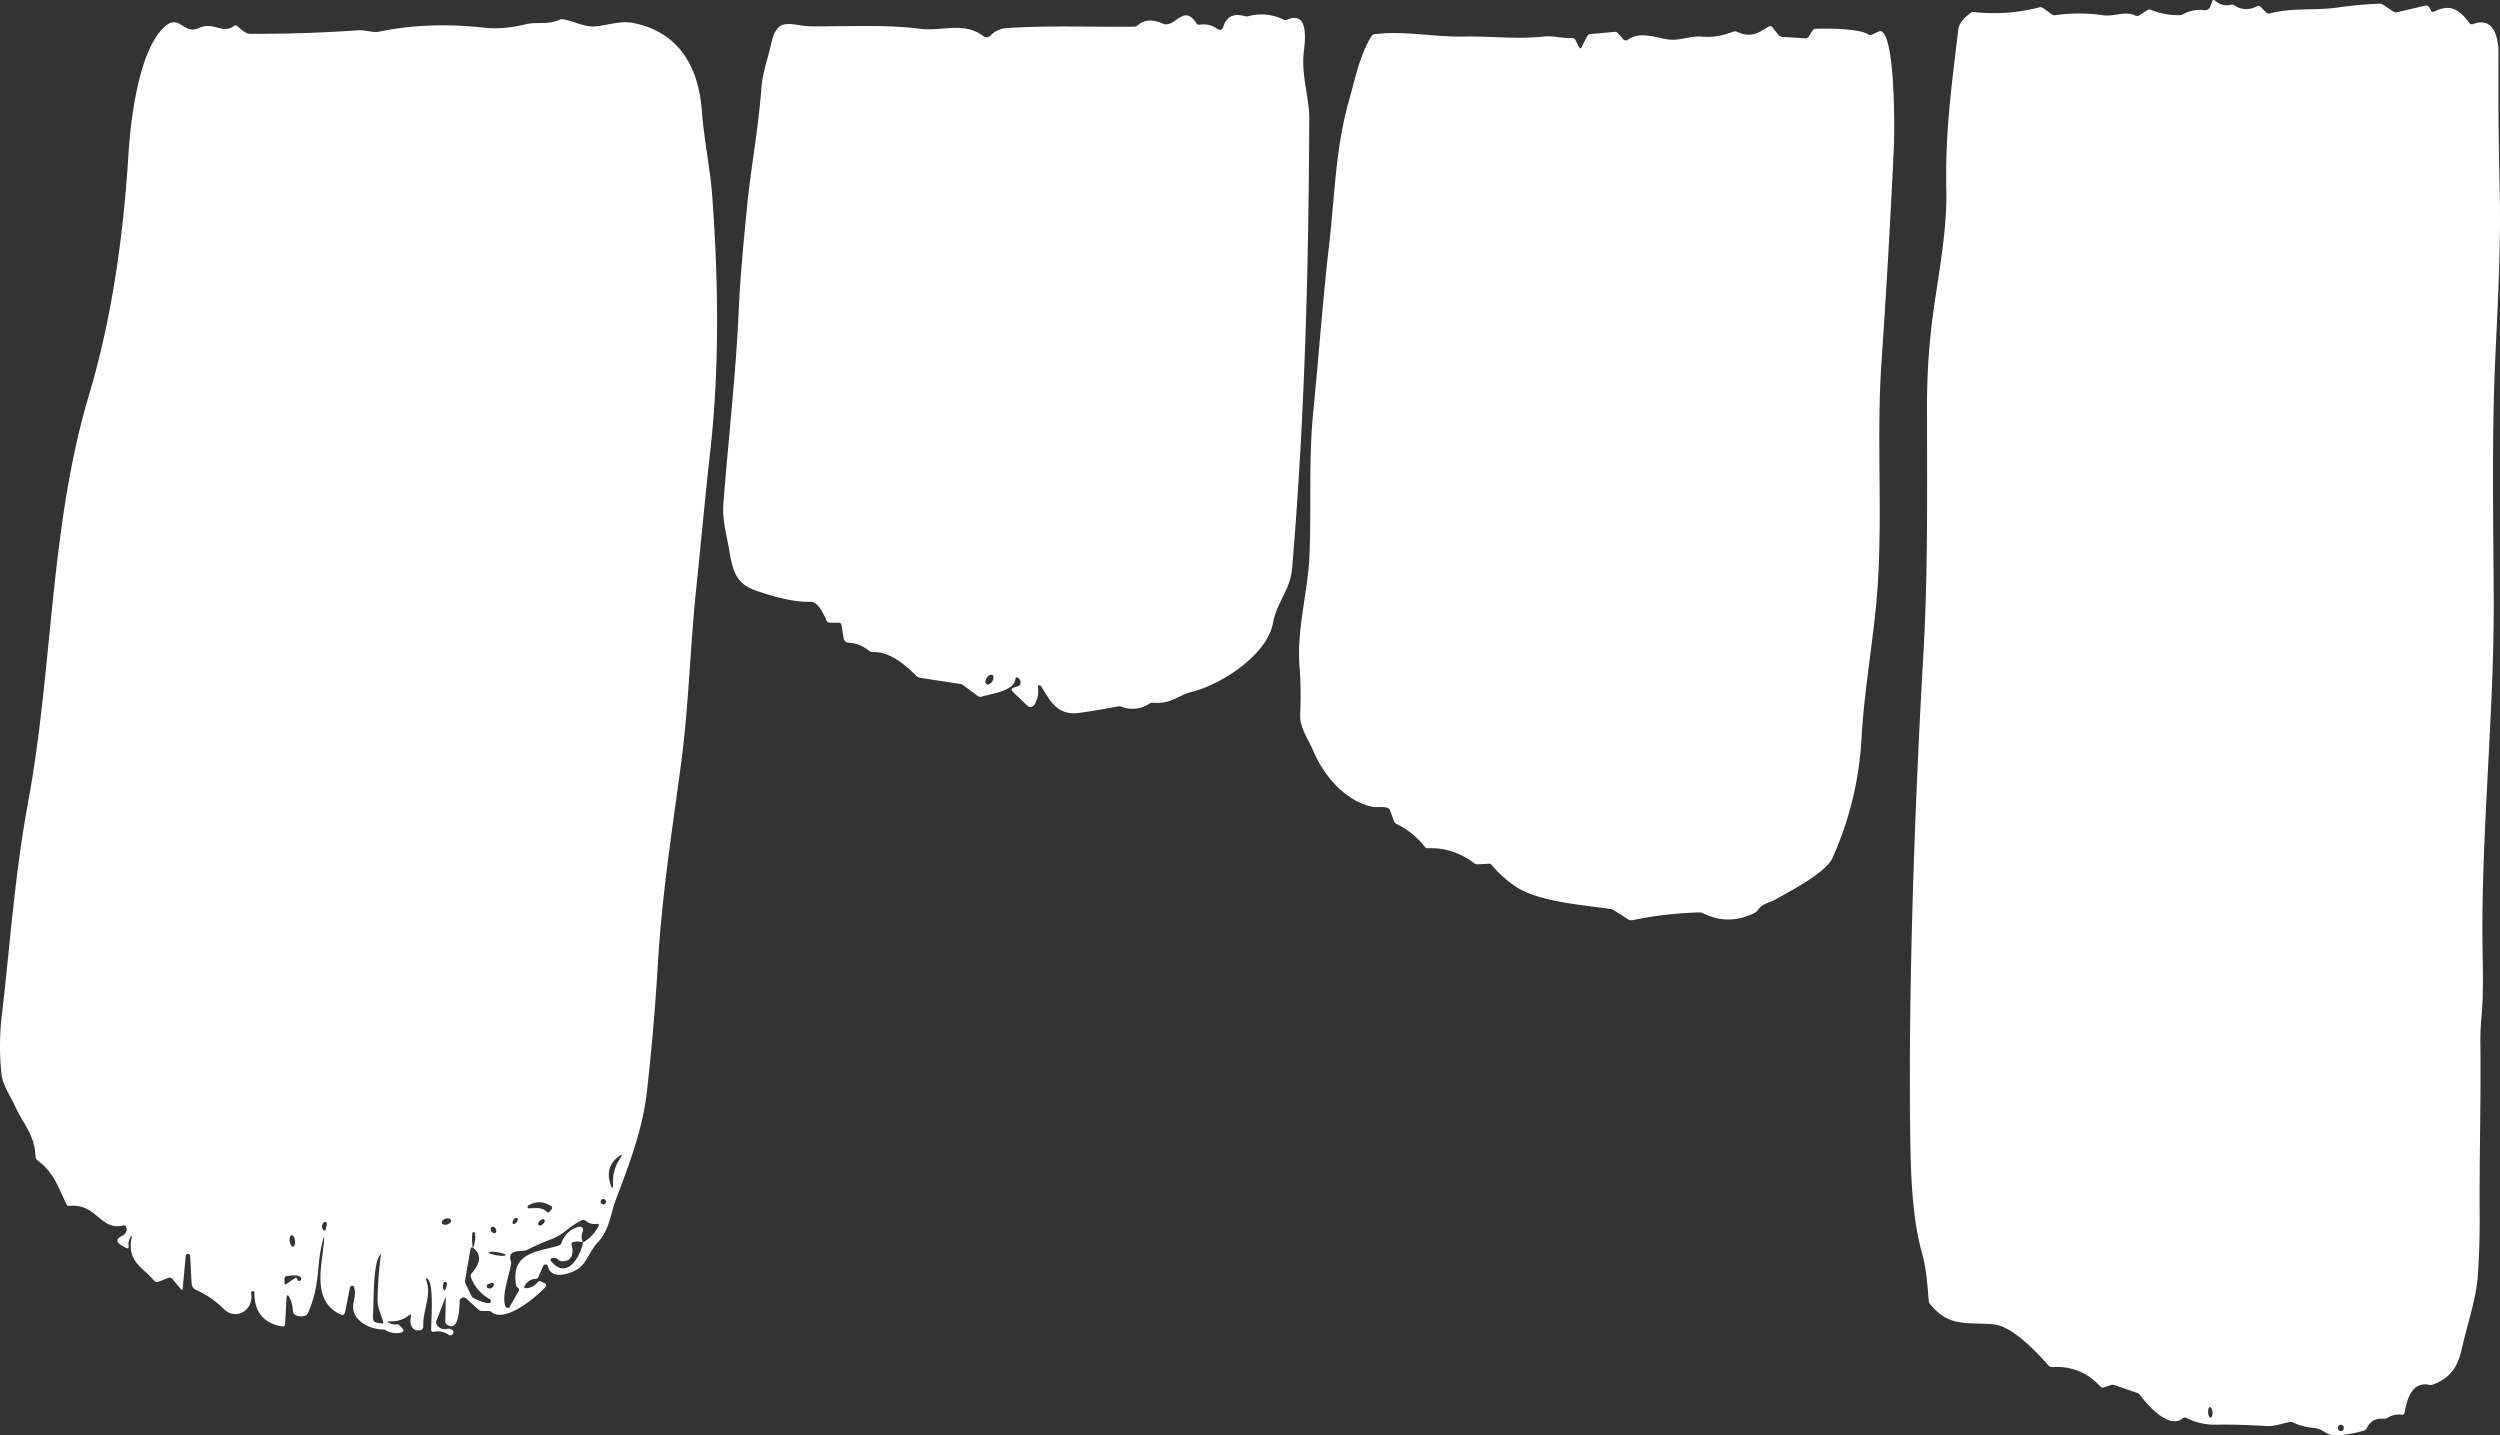 <svg xmlns="http://www.w3.org/2000/svg" width="1722.927" height="989.261"><rect width="100%" height="100%" fill="#333333" stroke="none"/><g fill="#fff"><path d="m1474.403 10.52 5.6-3.6a2.274 2.274 0 0 1 2.229-.2 49.728 49.728 0 0 0 20.031 3.715 4.93 4.93 0 0 0 2.257-.6 23.248 23.248 0 0 1 14.6-2.829 3.872 3.872 0 0 0 4.143-2.543l1.2-3.258q.743-2.057 2.343-.6a11.49 11.49 0 0 0 10.687 2.629 2.933 2.933 0 0 1 2.315.4 14.316 14.316 0 0 0 15.6.629 1.863 1.863 0 0 1 2.4.343l3.972 3.972a2.359 2.359 0 0 0 2.4.686c16.373-4.2 31.318-1.829 47.177-4.115a270.275 270.275 0 0 1 28.546-2.6 3.849 3.849 0 0 1 2.4.686l6.886 4.572a3.641 3.641 0 0 0 3.057.572l18.945-4.458a2.553 2.553 0 0 1 3.115 1.4l.914 1.714a1.736 1.736 0 0 0 2.629.829c11.4-5.686 17.545-.572 24.031 8.058a1.876 1.876 0 0 0 2.372.686c15.059-5.658 17.745 10.458 17.659 20.831q-.314 45.834.771 91.7c.943 39.747-1.086 76.551-2.886 115.013-2.629 55.578-1.486 111.384-1.2 166.961.428 77.923-8.03 155.274-7.8 233.14.057 18.973 1.115 37.976-.657 56.863a174.492 174.492 0 0 0-.743 17.63c.486 39.347-.743 78.209-.486 118.042q.143 20.288-1.114 40.519c-1.057 17.773-7.315 34.718-11.258 52.577-2.772 12.458-8.2 19.831-19.545 24.231a5.062 5.062 0 0 1-2.858.257c-12.058-2.4-15.373 10.258-16.973 19.2a1.5 1.5 0 0 1-1.829 1.372 15.253 15.253 0 0 0-9.83 2.115 4.931 4.931 0 0 1-2.943.686q-7.944-.629-11.4 6.4a3.361 3.361 0 0 1-2.229 1.857 88.083 88.083 0 0 1-18.231 3.229c-7.344.486-9.544-4.658-16.259-5.172a39.367 39.367 0 0 1-13.944-3.658 4.1 4.1 0 0 0-2.686-.343c-5.344 1.029-10.087 2.972-15.516 2.715-11.973-.572-20.517-1.143-35.29-.914a43.138 43.138 0 0 1-20.26-4.686 2.19 2.19 0 0 0-2.515.286c-9.344 7.715-23.86-8.6-29.4-16.088a3.992 3.992 0 0 0-1.972-1.429l-15.687-5.4a3.964 3.964 0 0 0-2.486 0l-4.543 1.572a2.422 2.422 0 0 1-2.8-.714q-13.144-14.4-32.947-13.287a3.069 3.069 0 0 1-2.543-1.029c-8.544-9.372-24.688-27.031-37.776-28.346-18.4-1.857-30.2 2.486-43.8-13.83a4.35 4.35 0 0 1-1.029-2.514c-1.057-11.287-1.429-21.26-4.658-32.832-7.086-25.346-7.8-56.778-8.144-83.124-1.315-99.239 3.086-225.568 9.029-328.322 3.315-57.263 2.572-114.927 2.572-172.3a472.783 472.783 0 0 1 2.972-54.092c3.6-31.061 10.944-63.178 10.315-94.411-.771-38.433 2.886-66.493 8.344-111.527q.6-4.943 8.344-10.858a3.147 3.147 0 0 1 2.315-.629 124.108 124.108 0 0 0 44.862-3.172 3.536 3.536 0 0 1 3.086.6l5.658 4.086a3.481 3.481 0 0 0 2.657.629 116.651 116.651 0 0 1 33.175.114c6.944.943 15.516-3.172 21.717.114a2.735 2.735 0 0 0 2.912-.15Zm49.08 966.473c.819-.049 1.386-1.723 1.266-3.74s-.881-3.613-1.7-3.564-1.386 1.724-1.266 3.74.881 3.612 1.7 3.563Zm89.716 9.292a2.12 2.12 0 0 0 2.078-2.155 2.3 2.3 0 0 0-.56-1.57 1.953 1.953 0 0 0-1.421-.676 2.12 2.12 0 0 0-2.077 2.155 2.3 2.3 0 0 0 .559 1.57 1.952 1.952 0 0 0 1.42.673ZM715.319 473.457a17.579 17.579 0 0 1-2.6 12.4 3.029 3.029 0 0 1-4.658.543l-9.887-9.487q-2.257-2.172.714-3.115l2.515-.8a2.542 2.542 0 0 0 1.943-2.458 3.525 3.525 0 0 0-1.8-3.4q-1.543-.971-1.743.857c-.914 8.344-16.687 10.087-23.288 12.116a2.849 2.849 0 0 1-2.715-.486l-9.63-7.172a5.827 5.827 0 0 0-2.686-1.143l-27.117-4.143a5.458 5.458 0 0 1-3-1.515c-7.944-7.858-18.031-16.545-29.832-16.287a4.147 4.147 0 0 1-2.772-.972 23.811 23.811 0 0 0-14.116-5.486 3.486 3.486 0 0 1-3.229-2.943l-1.429-9.058a1.9 1.9 0 0 0-2.086-1.772h-5.915a2.408 2.408 0 0 1-2.372-1.514c-1.857-4.086-5.658-13.087-11.116-12.887-11.516.457-25.917-3.8-36.833-7.429-13.544-4.486-16.459-12.487-18.831-26.66-1.914-11.4-5.172-21.945-4.286-33.575 3.458-45.119 8.658-89.781 10.544-132.786 1.114-25.346 3.429-47.777 5.744-71.808 2.286-24.117 7.887-54.349 9.915-81.923.771-10.6 4.543-20.345 6.8-30.8 4.229-19.488 14.259-11.659 27.86-11.6 25.66.143 51.691-1.286 74.323 1.657 15.544 2.029 30.318-5.258 44.148 5.172a3.458 3.458 0 0 0 4.572-.314 17.026 17.026 0 0 1 11.316-5.343c29.06-1.857 58.664-.657 87.838-.943a3.956 3.956 0 0 0 2.6-1q6.515-5.8 16.945-1.172c8.772 3.915 14.144-14.259 23.431-.143a2.061 2.061 0 0 0 2.2.971 16.258 16.258 0 0 1 12.516 3.058 2.325 2.325 0 0 0 2.145.33 2.39 2.39 0 0 0 1.512-1.587q3.172-10.973 14.659-7.744a5.282 5.282 0 0 0 2.829.029 34.517 34.517 0 0 1 24.031 2.343 3.148 3.148 0 0 0 2.743.057c15.8-6.572 11.859 16.83 11.173 23.688-1.457 14.916 3.972 30.832 3.915 44.2-.429 103.583-3.086 207.052-11.83 310.292-1.257 15-10.6 23.317-13.173 37.6-3.972 22.031-35.661 42.462-55.692 47.434-10.03 2.486-14.573 8.715-26.8 7.544a4.231 4.231 0 0 0-2.629.629 21.085 21.085 0 0 1-19.259 2.172 5.281 5.281 0 0 0-2.829-.2q-13.316 2.658-26.574 4.429c-14.887 1.972-19.688-8.2-26.2-18.6a1.086 1.086 0 0 0-2 .743Zm-35.453-1.954c1.043.683 2.806-.166 3.938-1.895s1.2-3.687.16-4.369-2.805.166-3.938 1.895-1.2 3.687-.16 4.369ZM306.931 894.304l-6.144 15.887a2.925 2.925 0 0 0 .229 2.743q2.314 3.886 7.515 2.8a3.26 3.26 0 0 1 2.315.343q2.886 1.543.914 3.543a1.874 1.874 0 0 1-2.629.286 13.151 13.151 0 0 0-10-2.115q-2.057.372-2-1.715c.314-10.6 1.686-31.8-2.486-34.661q-1.6-1.115-.914.714c3.972 10.972-2.429 20.345-2.029 32.146a2.372 2.372 0 0 1-1.915 2.429c-5.658 1.143-7.772-3.858-6.6-9.144q.571-2.657-1.543-.971a18.611 18.611 0 0 1-12.373 4.029q-3.972-.086-.343 1.486a8.589 8.589 0 0 0 4.486.629 2.137 2.137 0 0 1 2 .714l1.743 1.914q2.143 2.372-.972 3.058a14.012 14.012 0 0 1-10.144-1.572 4.445 4.445 0 0 0-2.315-.629c-7.6-.086-17.259-4.229-19.888-12.087-1.714-5.058 2.086-10.716.229-16.973a1.436 1.436 0 0 0-1.463-1.055 1.507 1.507 0 0 0-1.394 1.2l-3.429 17.259a2.047 2.047 0 0 1-1.058 1.41 1.983 1.983 0 0 1-1.743.047c-20.088-8.944-13.373-32.4-11.744-49.662q.686-7.087-1.086-.171c-4.343 17.23-1.172 28.917-10 48.834a2.891 2.891 0 0 1-1.6 1.543 7.517 7.517 0 0 1-7.344-.572 2.848 2.848 0 0 1-1.372-2.4 21.126 21.126 0 0 0-2.172-9.087q-1.972-3.972-2.229.457l-.971 17.831a1.486 1.486 0 0 1-1.743 1.4q-19.688-3.286-19.374-23.6 0-.743-.714-.714-.429.029-.8.029-.972 0-.8.971c2.257 11.773-10.23 19.831-19.059 11.03a62.684 62.684 0 0 0-18.859-12.944 5.13 5.13 0 0 1-3.058-4.458l-1-18.774a1.543 1.543 0 0 0-3.086-.057l-2.057 22.317q-.143 1.8-1.314.4l-5.743-6.972a2.32 2.32 0 0 0-2.857-.743l-7.087 2.772a1.983 1.983 0 0 1-2.4-.6c-8.715-9.887-18.8-13.43-15.888-29.318q.629-3.429-1.029-.372a8.758 8.758 0 0 0-.972 5.4q.343 2.686-2 1.343l-2.8-1.629q-5.944-3.4.2-6.458 3.829-1.886 3.115-5.658a1.7 1.7 0 0 0-2.315-1.514c-16.116 3.486-17.973-15.373-36.918-13.573a1.965 1.965 0 0 1-2.115-1.172c-5.886-11.8-8.2-21.4-20-30.289a3.033 3.033 0 0 1-1.257-2.4c-.686-15.516-8.8-22.945-14.316-35.2-3.6-7.972-8.344-13.716-9.258-22.488a180.44 180.44 0 0 1 .257-39.4c5.829-49.577 8.83-96.668 18.2-147.559C36.56 459.58 34.331 362.369 61.391 272.017c15.859-53.034 23.745-110.555 27.146-165.7 1.629-26.689 7.772-73.408 25.546-88.467 9.458-8.029 13.03 6.144 22.574 1.6 10.487-4.972 16.373 4.343 24.546-1.486a1.833 1.833 0 0 1 2.572.171q5.372 5.115 8.172 5.143 37.49.229 74.808-2.4c4.572-.314 10.544 1.772 14.259 1q33.6-7.115 72.922-2.772 12.8 1.4 28.2-2.343c8.058-1.972 14.945.657 23.345-3.115a4.454 4.454 0 0 1 2.715-.343c7.944 1.343 14.344 5.572 22.2 4.858 8.858-.829 17.345-4.029 25.8-2.372 30.346 5.944 45.091 28.575 47.491 60.521 1.457 19.6 5.829 40.747 7.115 58.121 4.143 55.949 5.286 117.27-1.229 175.677-3.6 32.146-6.515 64.321-9.858 96.5-4.086 39.233-5.029 79.838-10.315 119.5-6.172 46.291-13.287 91.21-16.059 138.9q-2.6 44.005-7.572 87.781c-2.943 25.832-12.373 50.177-21.431 74.237-3.486 9.173-4.372 20.745-12.258 29.032-5.829 6.143-7.687 14.716-14.316 18.773-5.343 3.258-17.945 7.315-20.145-2.057a1.715 1.715 0 0 0-3.258-.314l-3.258 7.487a2.213 2.213 0 0 1-2.057 1.429 8.575 8.575 0 0 0-7.458 4.886q-.829 1.686 1.029 1.543a10.806 10.806 0 0 0 7.858-4.086 1.764 1.764 0 0 1 2.372-.514l2.486 1.172q1.943.943.543 2.6c-4.943 5.743-27.546 25.117-36.947 17.345a3.483 3.483 0 0 0-2.286-.829h-4.258a4.135 4.135 0 0 1-2.915-1.143l-8.144-7.486a2.715 2.715 0 0 0-4.543 1.857c-.172 4.258-.343 21.545-8.572 16.287a2.736 2.736 0 0 1-1.343-2.486l.371-16.145q.035-.961-.308-.075Zm119.27-97.182q-9.144 7.029-5.686 18.345 2.115 6.858 1.943-.314a28.7 28.7 0 0 1 4.943-16.916q2.772-4.144-1.2-1.115Zm-8.544 31.061a1.857 1.857 0 1 0-1.857 1.857 1.857 1.857 0 0 0 1.857-1.857Zm-53.034 4.572c4.172-.086 8.744-1 12.03 2.257a1.336 1.336 0 0 0 2.2-.086l1.086-1.229q1.4-1.543-.372-2.629-7.829-4.886-15.516-.229a1.029 1.029 0 0 0 .572 1.915Zm-11.044 10.681c.591.423 1.717-.141 2.515-1.26s.963-2.366.371-2.786-1.717.142-2.515 1.26-.963 2.365-.371 2.786Zm-42.759-2.514c-.332-1.1-2.011-1.573-3.749-1.048s-2.875 1.843-2.543 2.946 2.011 1.573 3.749 1.049 2.875-1.845 2.543-2.948Zm60.324 3.346c.576.628 1.949.307 3.066-.717s1.556-2.363.98-2.992-1.949-.307-3.066.717-1.557 2.364-.98 2.992Zm30.655 12.062a11.205 11.205 0 0 0-6.658-.372 1.454 1.454 0 0 0-1.172 2.029c1.486 5.629.429 11.344-6.515 11.259a3.9 3.9 0 0 1-2.743-1.143 4.336 4.336 0 0 0-4.4-1 1.2 1.2 0 0 0-.657 1.914c10.716 13.259 20.088-2.257 22.145-12.687a27.9 27.9 0 0 0 10.487-10.944q1.2-2.2-1.314-1.915a9.367 9.367 0 0 1-7.315-2.115 2.451 2.451 0 0 0-2.8-.343c-7.858 3.657-12.687 9.944-20.545 12.887a172.01 172.01 0 0 0-17.059 7.486c-3.515 1.772-13.916-1.172-11.258 7.544a5.818 5.818 0 0 1 .171 2.686c-1.343 7.515-6.686 21.917-3.8 28.775a1.678 1.678 0 0 0 1.434 1 1.609 1.609 0 0 0 1.509-.831l6.258-11.058a1.152 1.152 0 0 0-.171-1.514c-1.429-1.486-1.657-1.115-1.943-3.343-2.743-21.888 15.059-21.8 29.6-26.231a2.758 2.758 0 0 0 1.914-1.829 16.6 16.6 0 0 1 12.058-11.115 2.229 2.229 0 0 1 2.657 3 9.285 9.285 0 0 0 .116 7.858Zm-178.791-13.716q-2.257 2.715-.057 5.2a.857.857 0 0 0 1.486-.4l.857-3.658a1.314 1.314 0 0 0-2.286-1.143Zm118.325 7.092c.826-.493.947-1.813.271-2.952s-1.9-1.665-2.723-1.174-.95 1.812-.274 2.952a2.919 2.919 0 0 0 1.306 1.2 1.547 1.547 0 0 0 1.419-.027Zm-15.827.394a29.208 29.208 0 0 0-.171 4.086q.314 10.972 2.029.514a14.16 14.16 0 0 0-.029-4.657.915.915 0 1 0-1.829.057Zm-123.485 9.024c1-.136 1.575-2 1.283-4.155s-1.34-3.8-2.34-3.663-1.575 2-1.283 4.155 1.34 3.8 2.341 3.663Zm124.657 35.667c1.629.771 10.515 4.943 11.43 2.657a1.677 1.677 0 0 0-.829-2.286 28.111 28.111 0 0 1-12.687-14.83 2.551 2.551 0 0 1 .429-2.658c4.458-5.458 8.087-11.6 1.572-17.344q-1.972-1.743-2.429.857l-3.658 21.26a3.523 3.523 0 0 0 .314 2.2l4.029 8.315a3.873 3.873 0 0 0 1.827 1.828Zm21.814-29.783c.089-.593-2.447-1.49-5.669-2.006s-5.919-.456-6.012.137 2.447 1.49 5.669 2.006 5.92.455 6.012-.137Zm-85.307 47.128a.8.8 0 0 0 .971-1c-1.486-5.086-4-9.773-3.943-15.145a264.3 264.3 0 0 1 2.172-30.489q.229-1.8-.771-.286c-4.772 7.286-3.915 31.832-4.543 41.4-.374 5.433 2.226 4.69 6.112 5.519Zm-58.264-30.46a1.34 1.34 0 0 0 1.572 1.086 1.186 1.186 0 0 0 1.029-.972c.657-4-7.515-2.657-9.572-2.4a1.961 1.961 0 0 0-1.886 2.172v2.314q0 1.943 1.6.857l5.343-3.715q1.398-1.001 1.913.654Zm102.754 4.115q.886-.657 0-1.915a1.086 1.086 0 0 0-1.886.2 6.076 6.076 0 0 0-.2 4.372q.457 1.486 1.343.2a3.89 3.89 0 0 0 .742-2.859Zm28.689 1.971q2.657.943 3.915-1.943a1.257 1.257 0 0 0-1.6-1.686l-2.343.886a1.457 1.457 0 0 0 .029 2.743ZM1089.96 32.522l3.856-7.486a2.78 2.78 0 0 1 2.372-1.6l16.628-1.458a2.666 2.666 0 0 1 2.343.971l3.372 3.886a2.325 2.325 0 0 0 3.4.486c9.344-6.086 18.745-1.143 28.66-.029 7.344.8 14.144-2.715 22.088-2.057 9.03.714 14.259-.771 22-3.429a3.34 3.34 0 0 1 2.6.143c8.972 4.143 13.859 1.257 21.574-3.572a1.769 1.769 0 0 1 2.572.429l4.258 5.2a3.7 3.7 0 0 0 2.743 1.429l15.773.972a2.391 2.391 0 0 0 2.315-1.2l2.515-4a2.891 2.891 0 0 1 2.515-1.4c7.115-.143 28.975-.429 36.061 3.915a2.528 2.528 0 0 0 2.515.143l4.515-2.086a2.382 2.382 0 0 1 2.829.4c8.515 7.515 8.344 66.322 7.715 79.523q-3.458 74.065-8.515 148.016c-3.429 50.12.572 100.668-2.429 151.131-2.086 35.061-9.315 71.694-11.344 108.183a230.384 230.384 0 0 1-19.916 82.066c-4.744 10.63-29.318 23-39.633 28.946-3.458 2-8.544 2.343-11.944 7.2a6.006 6.006 0 0 1-2.257 1.943q-17.888 8.887-35.318.257a5.771 5.771 0 0 0-2.886-.629 264.04 264.04 0 0 0-45.977 5.343 3.57 3.57 0 0 1-2.772-.514l-9.6-6.115a7.915 7.915 0 0 0-2.943-1.115c-18.859-2.743-49.263-4.886-65.093-15.43a77.226 77.226 0 0 1-16.488-14.83 2.431 2.431 0 0 0-2.143-.914l-7.287.429a4.24 4.24 0 0 1-2.915-.914 48.468 48.468 0 0 0-31.603-10.168 2.583 2.583 0 0 1-2.2-1.029 55.918 55.918 0 0 0-19.37-15.691 3.768 3.768 0 0 1-1.943-2.172l-2.629-7.229a2.752 2.752 0 0 0-1.886-1.8c-3.029-.914-7.172-.114-9.744-.572-19.059-3.429-34.661-22.345-41.633-39.376-2.572-6.286-9.058-15.23-8.687-24.06a270.885 270.885 0 0 0-.429-33.489c-2.057-25.689 5.886-51.234 6.886-76.837 1.286-32.861-.657-66.407 2.572-98.525 3.772-37.661 6.458-76.637 10.916-114.841 3.858-33.089 4.343-66.464 13.544-99.011 4.458-15.745 7.144-30.546 15.487-44.834a2.888 2.888 0 0 1 2.172-1.486c19.259-2.8 41.662 2.086 61.75 1.572 16.916-.429 36.29 2 54.663 0 6.772-.772 12.744 1.314 19.745 1.029a2.422 2.422 0 0 1 2.457 1.429l2.458 4.829q.858 1.714 1.715.028Z"/></g></svg>